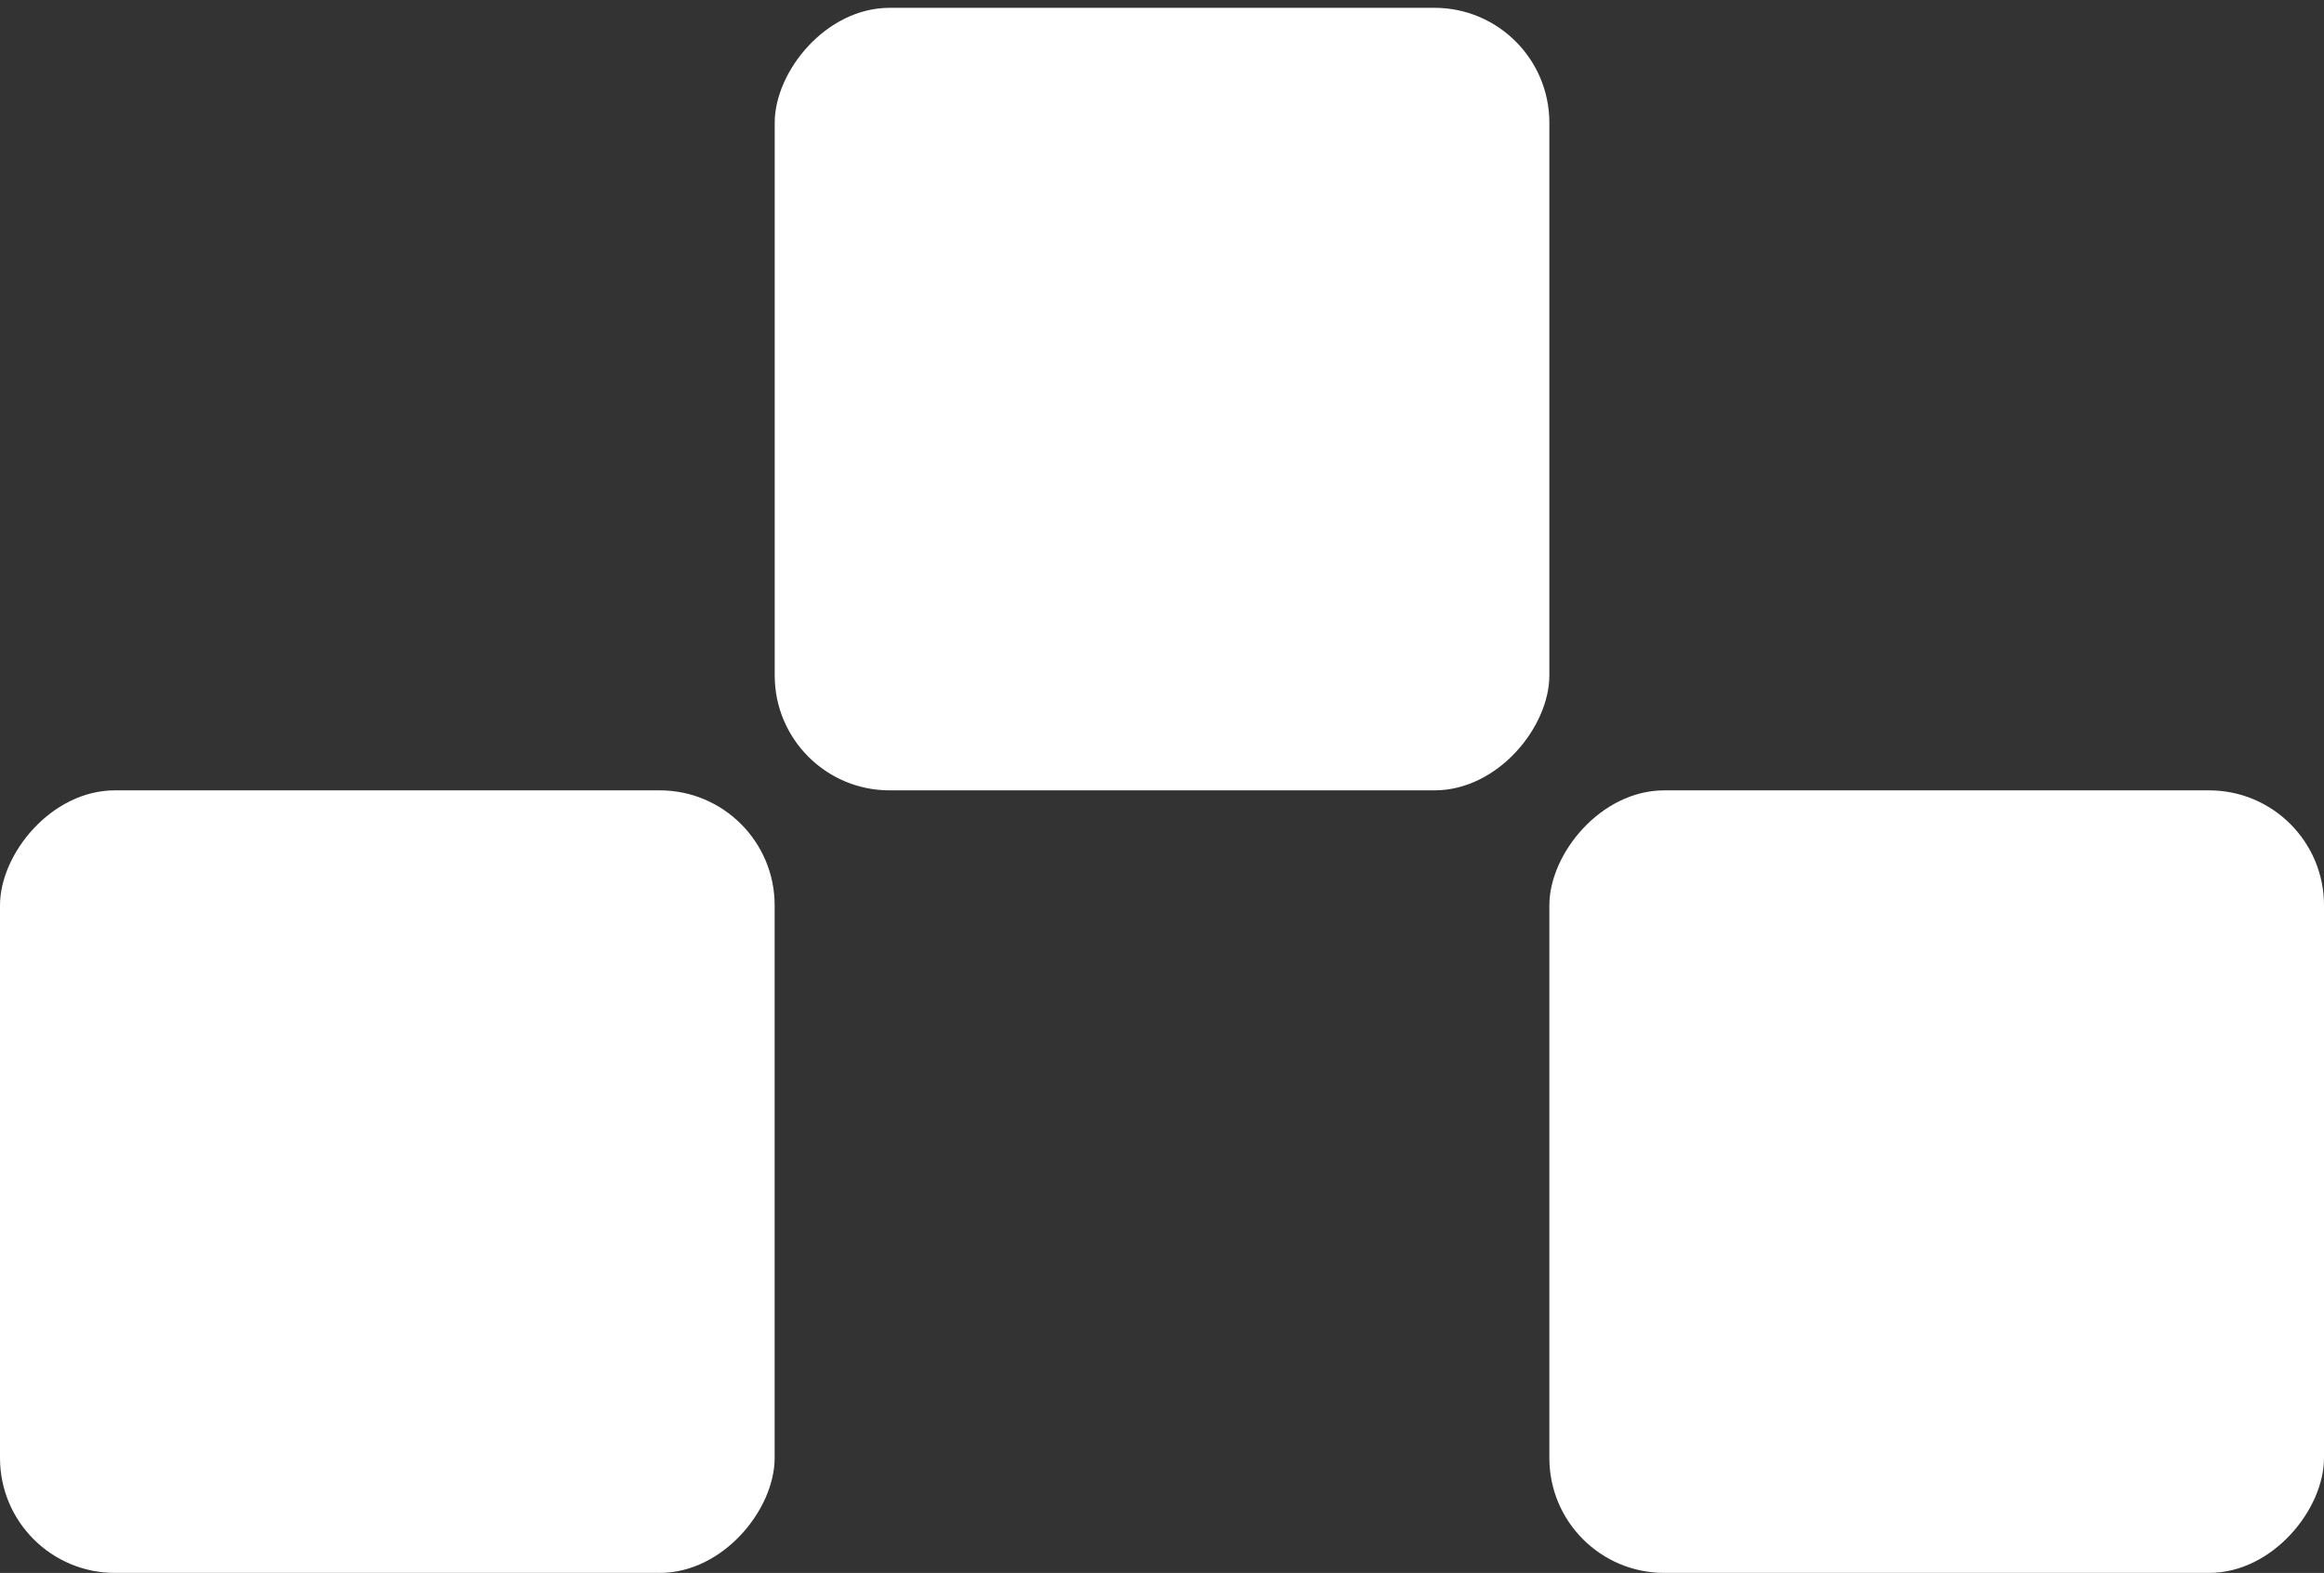 <svg width="99" height="67" xmlns="http://www.w3.org/2000/svg"><rect width="100%" height="100%" fill="#333333" stroke="none"/><g transform="matrix(-1 0 0 1 99 .333)" fill="#FFF"><rect y="33.333" width="32.999" height="33.333" rx="4.894"/><rect x="66.001" y="33.333" width="32.999" height="33.333" rx="4.894"/><rect x="32.999" width="32.999" height="33.333" rx="4.894"/></g></svg>